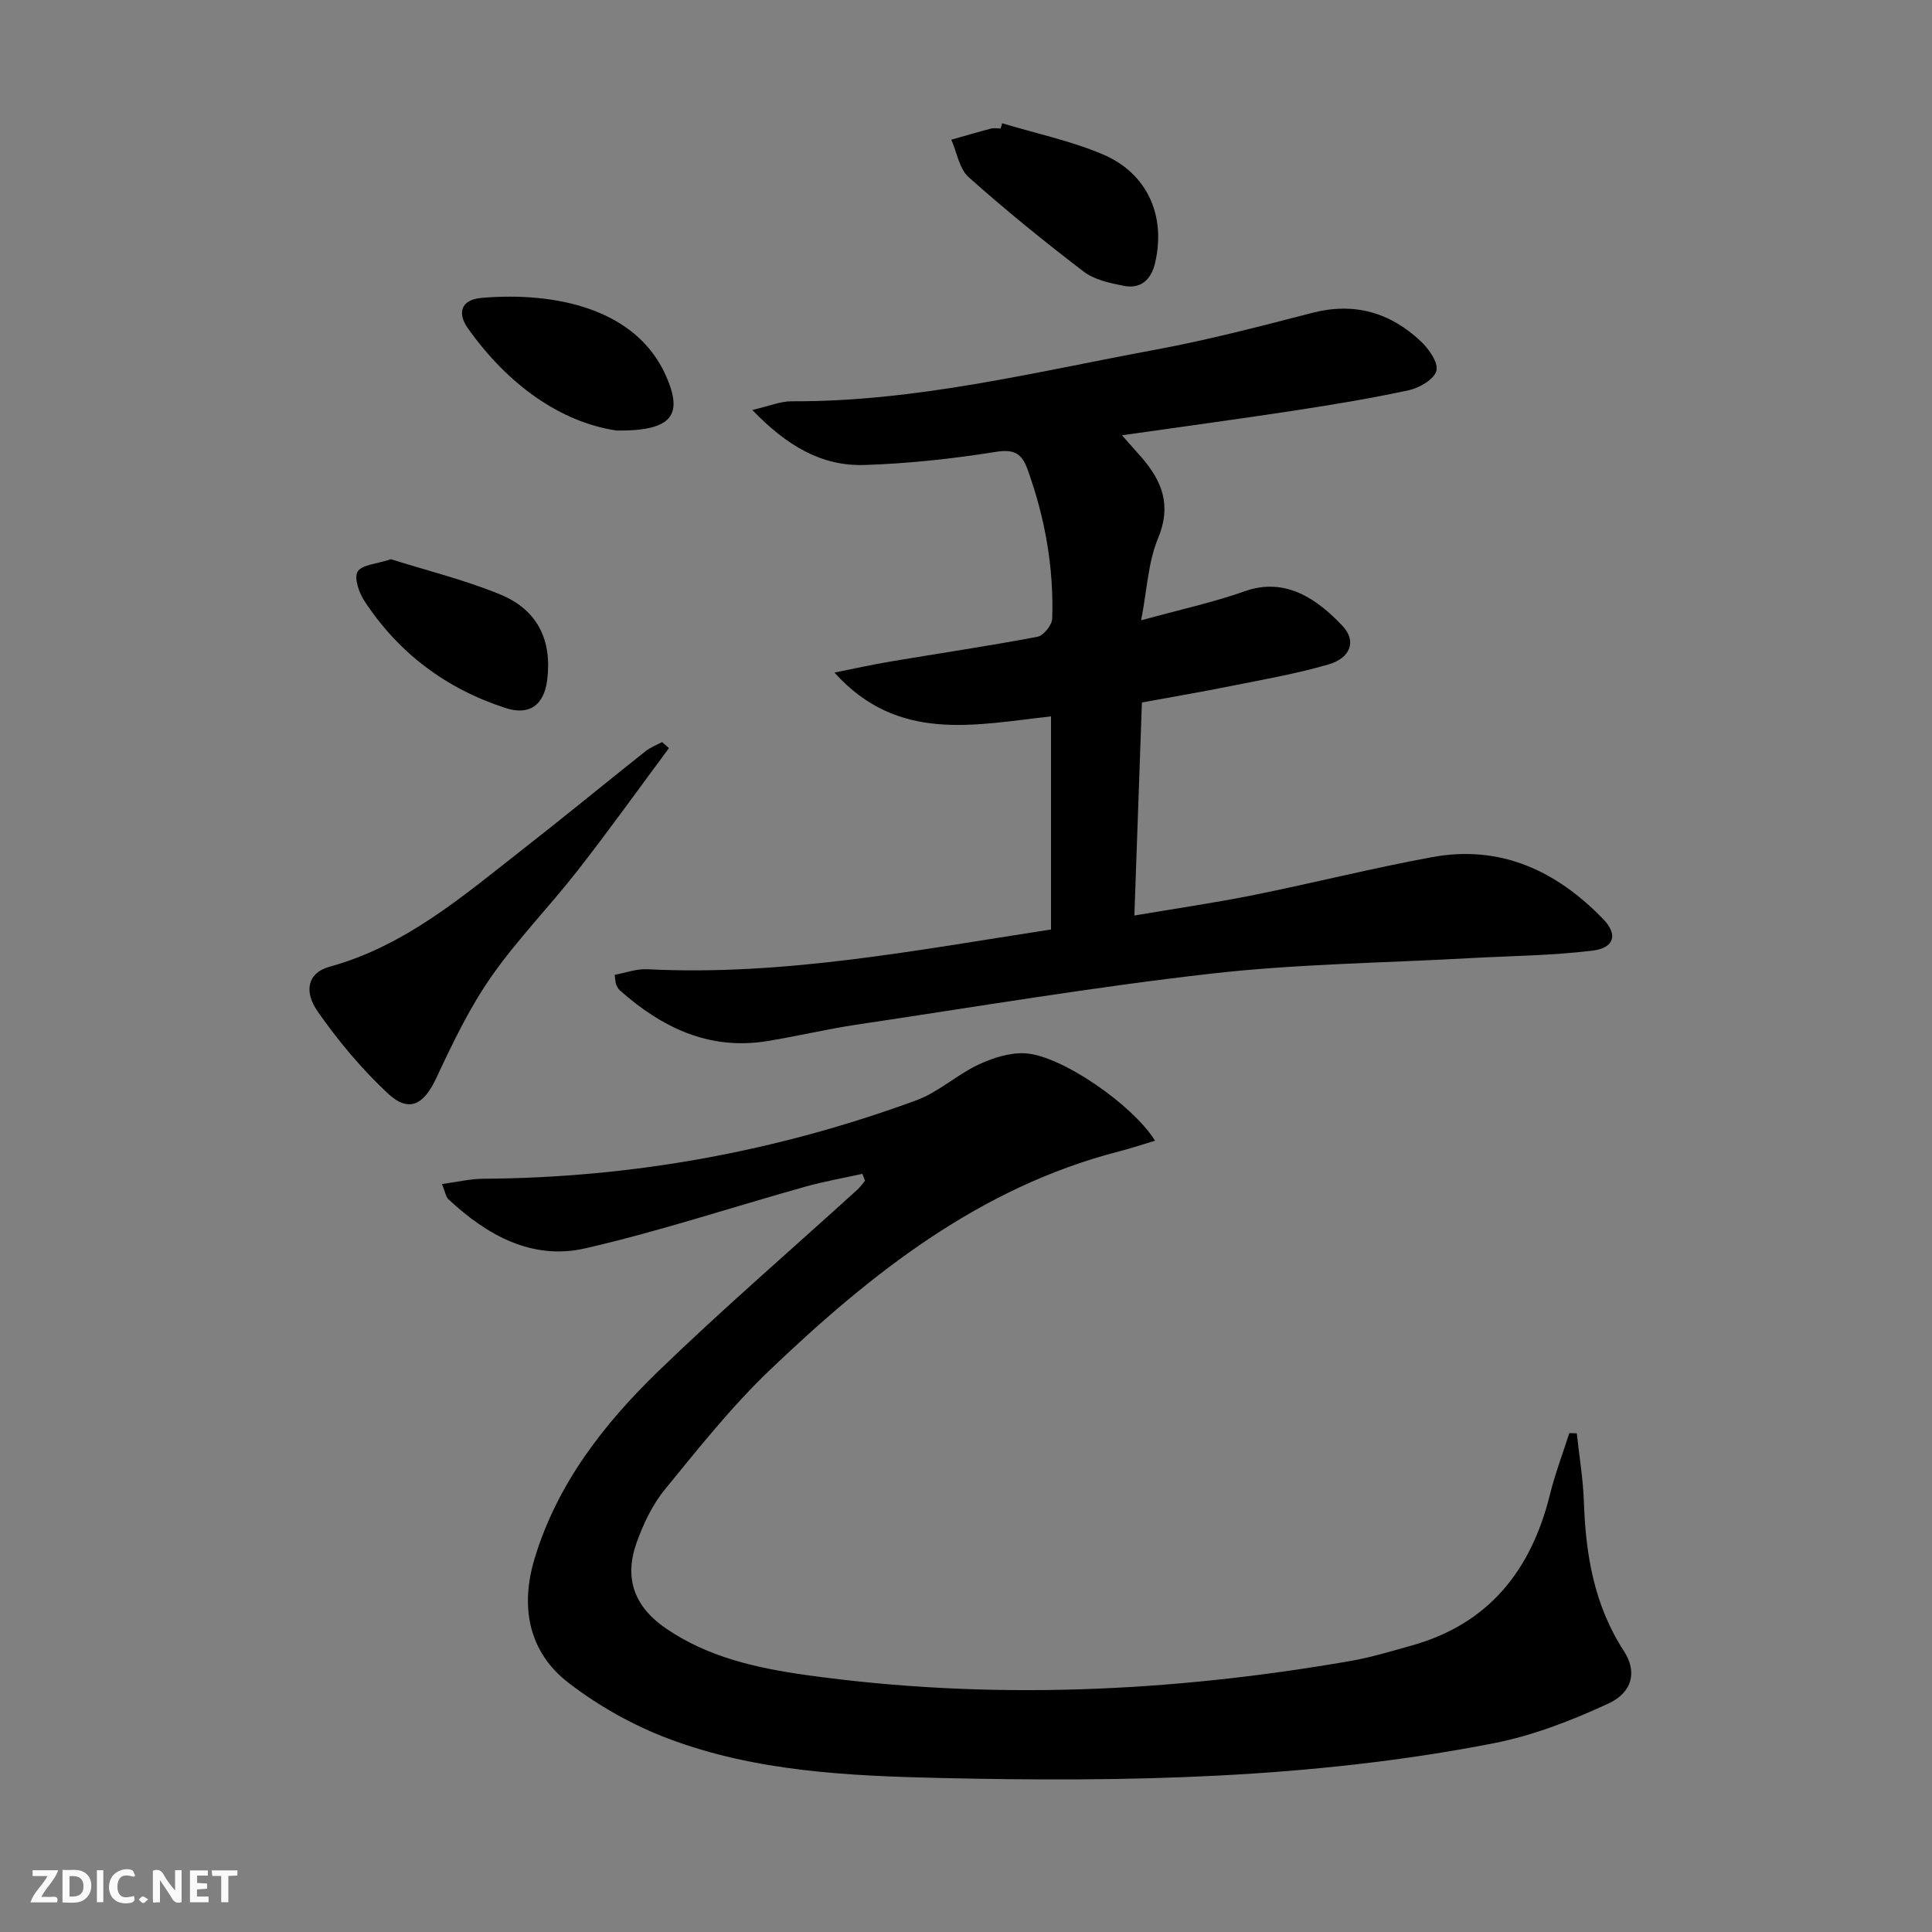 <svg enable-background="new 0 0 400 400" viewBox="0 0 400 400" xmlns="http://www.w3.org/2000/svg"><rect x="0" y="0" width="400" height="400" fill="#808080" stroke="none"/><g fill="#fbfafa"><path d="m37.59 393.81c-.92.31-1.52.05-2-.78-.7-1.2-1.52-2.34-2.47-3.78v4.59c-.55.03-.95.05-1.41.07-.03-.37-.06-.64-.06-.91 0-1.91 0-3.81 0-5.7 1.13-.41 1.77-.03 2.29.91.62 1.11 1.38 2.14 2.31 3.19v-4.2h1.35v6.61z"/><path d="m12.94 393.88v-6.75c1.9.19 3.93-.54 5.37 1.29.8 1.01.78 2.88.03 3.97-1.37 1.97-3.4 1.51-5.4 1.49m1.45-1.22c2.04.12 2.92-.58 2.89-2.21-.03-1.51-.98-2.19-2.89-2z"/><path d="m11.81 393.87h-5.49c.68-2.18 2.47-3.48 3.51-5.45h-3.08v-1.21h5.29c-.71 2.13-2.44 3.48-3.47 5.51.86 0 1.63.04 2.39-.01.79-.05 1.14.21.85 1.16"/><path d="m39.33 393.86v-6.61h3.7v1.07h-2.22v1.52c.68.04 1.34.09 2.07.13v1.07c-.72.05-1.38.09-2.1.14v1.48h2.4v1.19h-3.85z"/><path d="m27.71 388.56c-1.15-.3-2.46-.61-3.1.64-.37.73-.41 1.93-.06 2.67.63 1.35 1.99.93 3.17.68.35.94-.01 1.32-.93 1.46-1.62.25-3.05-.27-3.76-1.48-.73-1.25-.6-3.03.31-4.17.88-1.11 2.71-1.7 4-1.16.32.13.44.74.65 1.12-.1.08-.19.16-.28.24"/><path d="m49.15 387.24v1.07c-.59.02-1.17.05-1.87.08v5.44h-1.48v-5.44h-1.85c-.05-.4-.08-.73-.13-1.15z"/><path d="m20.06 387.21h1.33v6.62h-1.33z"/><path d="m30.68 393.25c-.49.38-.8.79-1.05.76-.32-.05-.6-.45-.9-.7.26-.24.51-.64.8-.67.29-.04.62.3 1.15.61"/></g><path d="m178.54 243.03c-3.94.88-7.94 1.57-11.82 2.66-15.17 4.25-30.18 9.24-45.52 12.76-11.04 2.53-20.38-2.7-28.38-10.18-.52-.49-.62-1.43-1.31-3.13 3.17-.42 5.82-1.07 8.49-1.09 30.86-.19 60.79-5.62 89.73-16.25 4.56-1.68 8.39-5.29 12.84-7.38 2.99-1.4 6.54-2.54 9.75-2.34 7.47.47 22.21 10.67 26.82 18.09-2.59.78-4.99 1.58-7.44 2.21-28.9 7.45-51.4 25.29-72.35 45.31-7.91 7.55-14.78 16.23-21.72 24.72-2.57 3.14-4.42 7.08-5.81 10.94-2.67 7.44-.49 13.31 6.04 17.79 8.75 6 18.87 8.23 29.06 9.66 37.71 5.27 75.3 3.59 112.73-2.92 4.24-.74 8.38-2.01 12.54-3.17 16.07-4.47 24.84-15.61 28.72-31.32 1.06-4.29 2.65-8.46 4-12.68.52.01 1.03.03 1.55.04.51 4.75 1.31 9.49 1.47 14.25.37 10.96 2.15 21.42 8.29 30.85 2.71 4.16 1.87 8.5-3.24 10.86-7.6 3.51-15.64 6.64-23.82 8.23-37.75 7.36-76 8.05-114.3 7.18-19.13-.44-38.31-1.31-56.43-8.13-7.33-2.76-14.49-6.78-20.7-11.56-8.37-6.44-10.04-15.82-7.05-25.74 4.65-15.42 14.28-27.82 25.58-38.76 13.38-12.95 27.51-25.13 41.29-37.66.58-.53 1.03-1.2 1.54-1.81-.17-.49-.36-.96-.55-1.43z" fill="#000001"/><path d="m232.29 90.12c1.81 2.05 2.91 3.26 3.98 4.49 4.32 4.95 6.35 9.99 3.49 16.84-2.05 4.9-2.26 10.56-3.5 16.98 7.96-2.2 14.88-3.69 21.49-6.03 8.58-3.04 15.22 1.89 20.23 7.22 2.87 3.05 1.72 6.58-2.92 7.94-6.66 1.95-13.54 3.13-20.35 4.5-5.84 1.18-11.73 2.18-18.29 3.38-.51 14.42-1.02 28.79-1.56 44.11 8.82-1.5 16.8-2.65 24.69-4.24 12.34-2.49 24.57-5.57 36.95-7.85 14.16-2.61 25.77 2.83 35.45 12.86 3.06 3.17 2.3 5.94-2.25 6.5-8.5 1.04-17.12 1.09-25.69 1.57-17.75.99-35.59 1.18-53.22 3.19-24.55 2.79-48.96 6.91-73.41 10.56-6.24.93-12.39 2.42-18.62 3.42-11.98 1.92-21.74-2.82-30.43-10.52-.36-.32-.58-.81-.78-1.26-.13-.28-.11-.64-.29-1.95 2.23-.41 4.53-1.28 6.78-1.16 28.13 1.42 55.58-3.93 83.56-8.23 0-14.52 0-29.07 0-44.12-15.56 1.69-31.65 5.62-44.84-9.07 3.87-.77 7.73-1.64 11.62-2.29 10.14-1.71 20.31-3.21 30.41-5.12 1.26-.24 3.02-2.43 3.06-3.76.34-10.56-1.48-20.81-5.06-30.77-1.2-3.33-2.67-4.38-6.58-3.76-8.99 1.43-18.12 2.43-27.22 2.72-8.91.29-16.1-3.99-23.24-11.39 3.57-.82 5.87-1.81 8.17-1.8 25.63.13 50.37-6.06 75.31-10.68 10.91-2.02 21.68-4.84 32.44-7.62 8.72-2.26 16.15-.09 22.5 5.89 1.66 1.56 3.67 4.44 3.22 6.1-.47 1.76-3.51 3.54-5.7 4.02-7.94 1.72-15.97 3.03-24 4.26-11.5 1.75-23.01 3.3-35.4 5.07z" fill="#000001"/><path d="m138.5 154.89c-6.29 8.46-12.43 17.05-18.92 25.36-5.83 7.47-12.52 14.29-17.92 22.04-4.5 6.47-7.98 13.73-11.33 20.91-2.59 5.55-5.67 7.27-10.07 3.15-5.39-5.05-10.24-10.84-14.47-16.9-3.09-4.43-1.86-8.12 2.38-9.28 15.77-4.32 27.76-14.71 40.18-24.42 8.52-6.65 16.86-13.52 25.33-20.24 1-.79 2.25-1.26 3.39-1.87.49.41.96.83 1.43 1.25z" fill="#000001"/><path d="m207.49 25.52c6.93 2.09 14.11 3.61 20.75 6.4 9.36 3.94 13.21 12.81 10.89 22.59-.82 3.45-2.98 5.35-6.46 4.67-2.88-.56-6.08-1.25-8.32-2.96-8.16-6.23-16.15-12.71-23.8-19.54-1.95-1.74-2.43-5.13-3.59-7.76 2.74-.77 5.47-1.58 8.22-2.3.62-.16 1.33-.02 1.99-.02.11-.36.21-.72.32-1.08z" fill="#000001"/><path d="m127.67 89.14c-11.59-1.71-22.52-9.47-30.82-21.2-2.13-3.02-1.57-5.89 2.89-6.27 15.09-1.28 31.99 2.13 38.17 16.2 3.51 8 1.39 11.38-10.24 11.27z" fill="#000001"/><path d="m80.94 115.78c7.32 2.31 15.2 4.25 22.63 7.3 7.77 3.19 10.75 9.5 9.72 17.7-.66 5.21-3.66 7.43-8.68 5.79-12.23-3.98-22.07-11.33-29.14-22.11-1.13-1.72-2.21-4.77-1.43-6.11.85-1.43 3.9-1.56 6.9-2.57z" fill="#000001"/></svg>